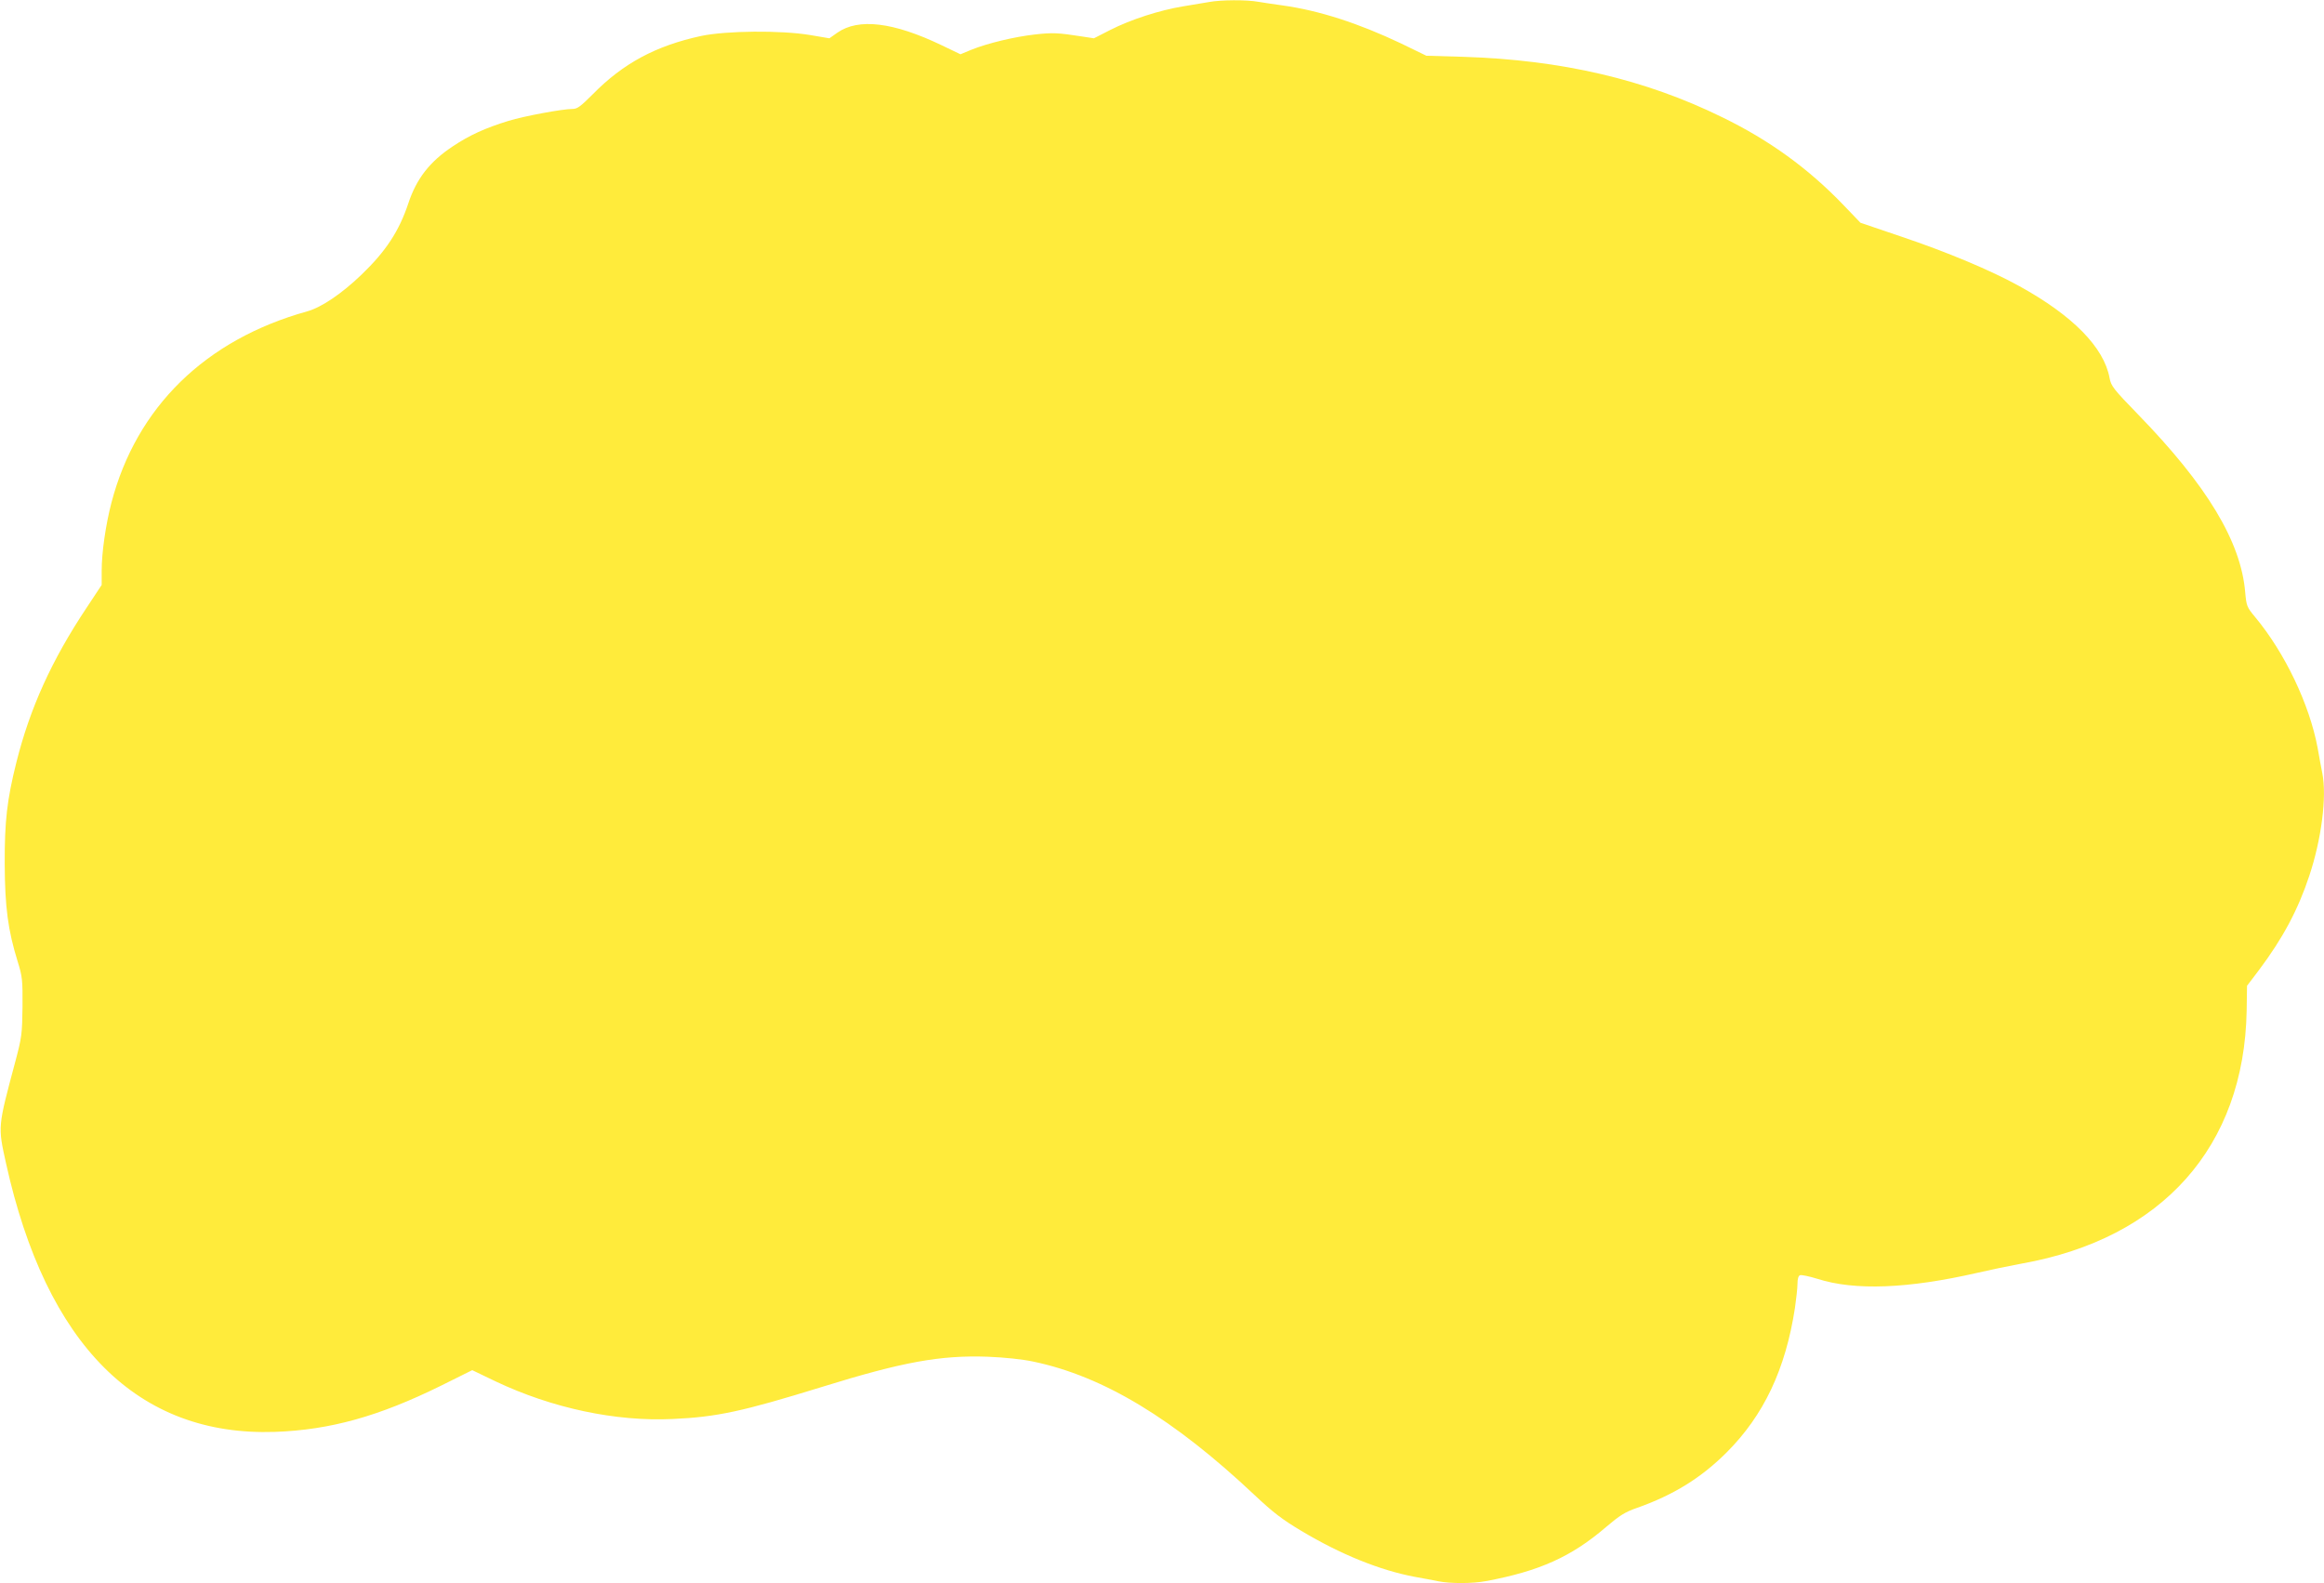 <?xml version="1.0" standalone="no"?>
<!DOCTYPE svg PUBLIC "-//W3C//DTD SVG 20010904//EN"
 "http://www.w3.org/TR/2001/REC-SVG-20010904/DTD/svg10.dtd">
<svg version="1.0" xmlns="http://www.w3.org/2000/svg"
 width="1280pt" height="872pt" viewBox="0 0 1280 872"
 preserveAspectRatio="xMidYMid meet">
<g transform="translate(0,872) scale(0.1,-0.1)"
fill="#ffeb3b" stroke="none">
<path d="M6660 8709 c-25 -4 -90 -15 -144 -24 -128 -21 -287 -72 -401 -130
l-90 -46 -65 10 c-135 21 -162 22 -261 11 -114 -13 -259 -48 -349 -84 l-60
-25 -104 50 c-267 128 -458 150 -574 69 l-44 -31 -106 18 c-162 27 -462 24
-600 -5 -250 -54 -430 -151 -597 -321 -67 -67 -85 -81 -111 -81 -55 0 -266
-39 -354 -66 -127 -39 -215 -79 -306 -140 -127 -84 -200 -178 -245 -314 -51
-153 -123 -263 -257 -392 -109 -105 -221 -181 -300 -203 -561 -156 -940 -527
-1078 -1053 -32 -123 -54 -275 -54 -376 l0 -78 -84 -127 c-191 -287 -311 -551
-386 -851 -51 -204 -65 -322 -64 -560 1 -237 18 -364 71 -535 26 -84 28 -101
27 -250 -2 -151 -4 -168 -39 -300 -98 -367 -97 -357 -52 -562 222 -1003 726
-1506 1482 -1480 305 11 572 86 913 254 l173 86 129 -62 c310 -147 661 -222
975 -207 243 11 383 41 820 176 448 139 654 176 915 167 97 -4 191 -14 252
-27 386 -81 771 -314 1219 -736 101 -95 152 -134 256 -196 217 -130 433 -217
623 -253 47 -8 107 -20 133 -25 64 -13 187 -13 261 1 295 55 471 134 663 299
73 62 102 81 168 104 202 71 355 166 495 306 204 204 324 457 376 795 7 50 14
109 14 133 0 27 5 45 14 48 8 3 51 -6 96 -20 206 -66 500 -54 880 33 69 16
179 39 245 51 775 138 1225 644 1239 1392 l2 138 66 87 c132 176 215 332 277
519 67 201 97 436 72 563 -6 31 -18 94 -26 141 -45 241 -181 525 -345 722 -45
54 -47 60 -54 135 -23 279 -210 589 -589 979 -137 141 -150 158 -158 202 -31
169 -203 344 -497 506 -155 86 -401 189 -651 273 l-224 76 -94 98 c-193 201
-408 357 -667 483 -425 209 -886 316 -1425 333 l-205 6 -140 68 c-234 111
-450 181 -651 209 -44 6 -104 15 -134 20 -64 12 -208 11 -271 -1z"/>
</g>
</svg>
